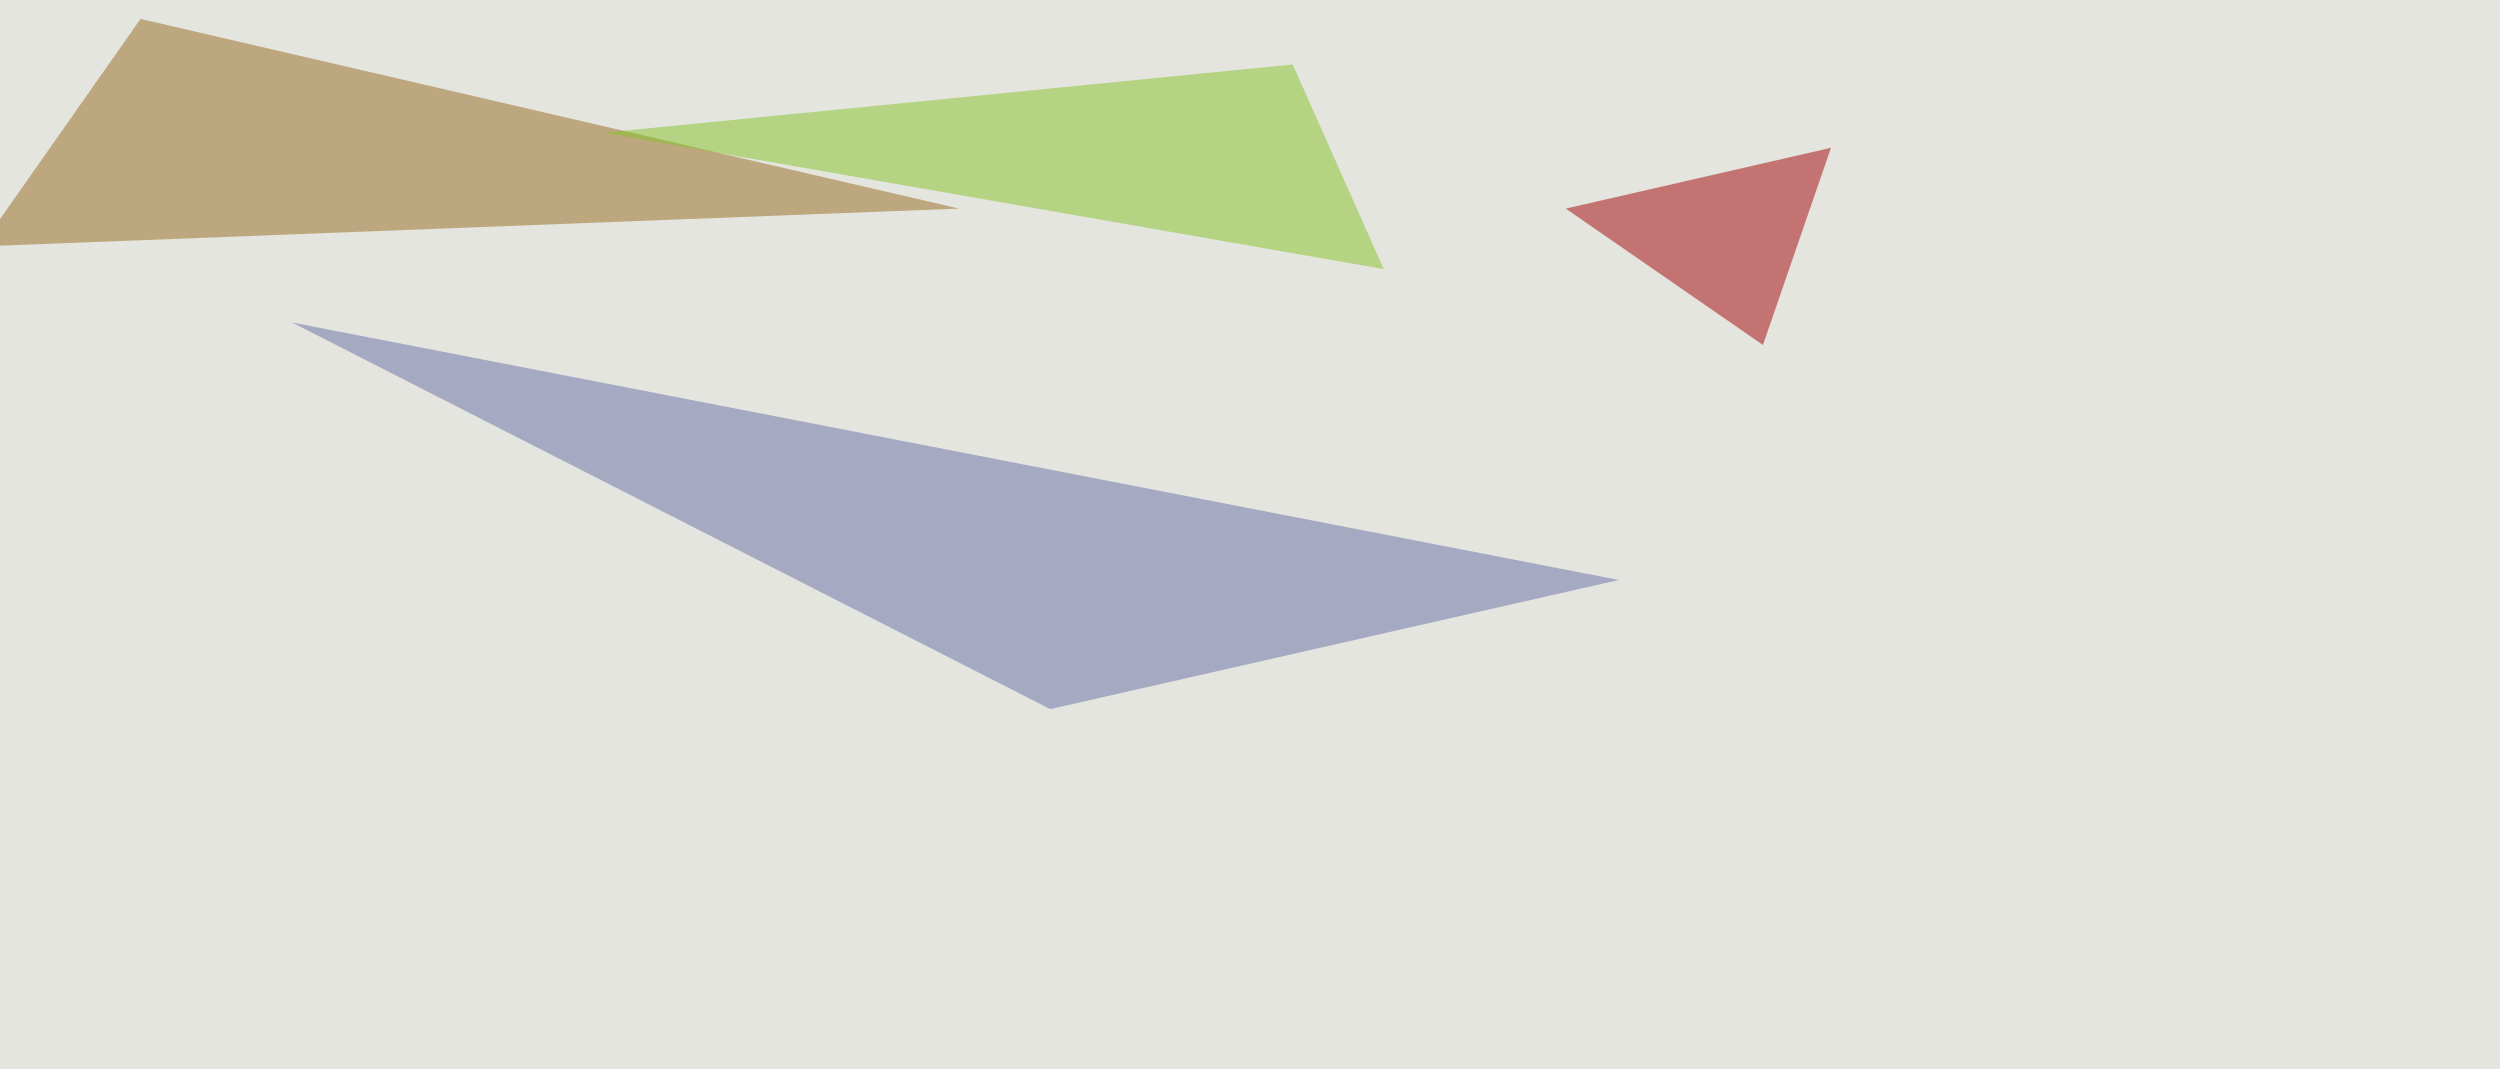 <svg xmlns="http://www.w3.org/2000/svg" width="966" height="413" ><filter id="a"><feGaussianBlur stdDeviation="55"/></filter><rect width="100%" height="100%" fill="#e5e5df"/><g filter="url(#a)"><g fill-opacity=".5"><path fill="#976a20" d="M370.6 80.6l-378 14.6L54.3 7.3z"/><path fill="#6771a7" d="M625.5 224.1L405.8 274l-293-149.4z"/><path fill="#87c429" d="M534.7 104l-35.2-79.1L233 51.3z"/><path fill="#a20304" d="M707.5 57.1L605 80.6l76.2 52.7z"/></g></g></svg>